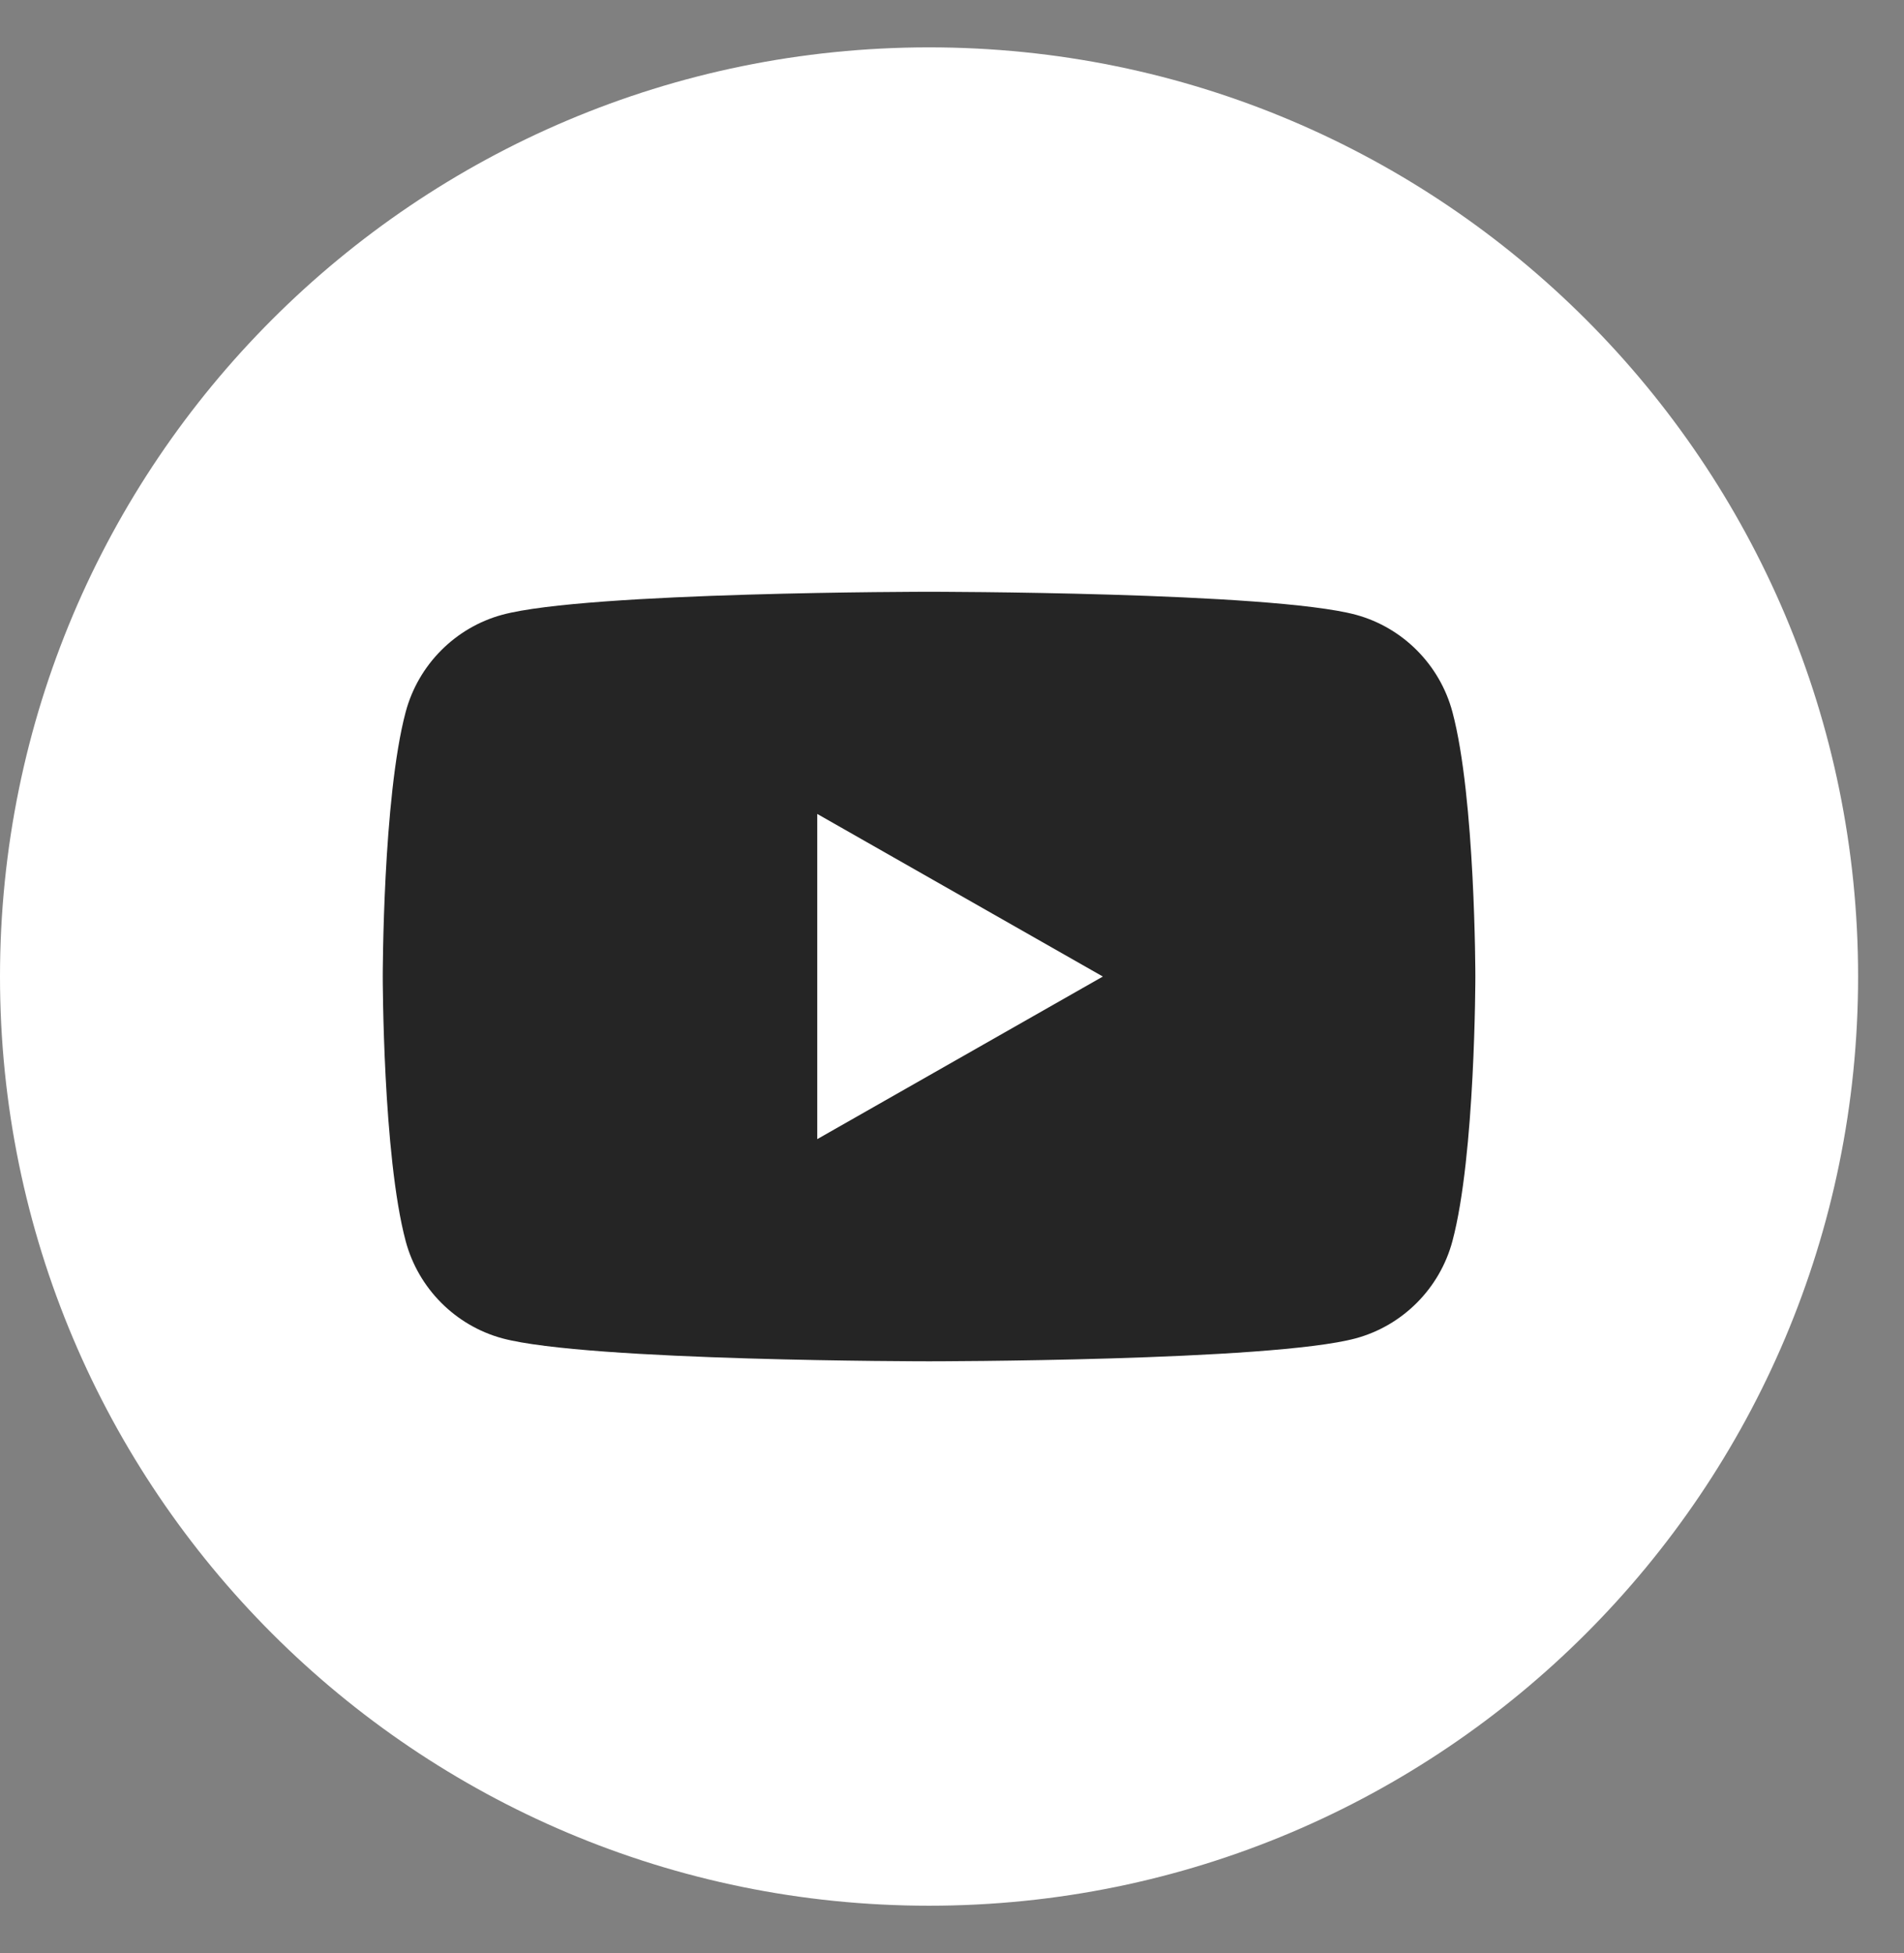 <svg width="39" height="40" viewBox="0 0 39 40" fill="none" xmlns="http://www.w3.org/2000/svg">
<rect x="0" y="0" width="39" height="40" fill="#808080" stroke="none"/>
<g clip-path="url(#clip0_503_4902)">
<path d="M38.06 20C38.06 9.49 29.54 0.97 19.03 0.97C8.52 0.97 0 9.49 0 20C0 30.51 8.52 39.03 19.03 39.03C29.54 39.03 38.06 30.51 38.06 20Z" fill="white"/>
<path d="M29.75 14.58C29.49 13.61 28.73 12.85 27.77 12.59C26.02 12.12 19.03 12.12 19.03 12.12C19.03 12.12 12.03 12.12 10.29 12.59C9.33 12.85 8.57 13.61 8.31 14.58C7.84 16.34 7.84 20 7.84 20C7.84 20 7.84 23.66 8.31 25.42C8.57 26.39 9.33 27.15 10.29 27.41C12.04 27.88 19.03 27.88 19.03 27.88C19.03 27.88 26.03 27.88 27.77 27.41C28.73 27.15 29.49 26.39 29.75 25.42C30.22 23.66 30.22 20 30.22 20C30.22 20 30.22 16.34 29.75 14.58Z" fill="#252525"/>
<path d="M16.74 23.33V16.67L22.59 20L16.74 23.33Z" fill="white"/>
</g>
<defs>
<clipPath id="clip0_503_4902">
<rect width="39" height="39" fill="white" transform="translate(0 0.97)"/>
</clipPath>
</defs>
</svg>
